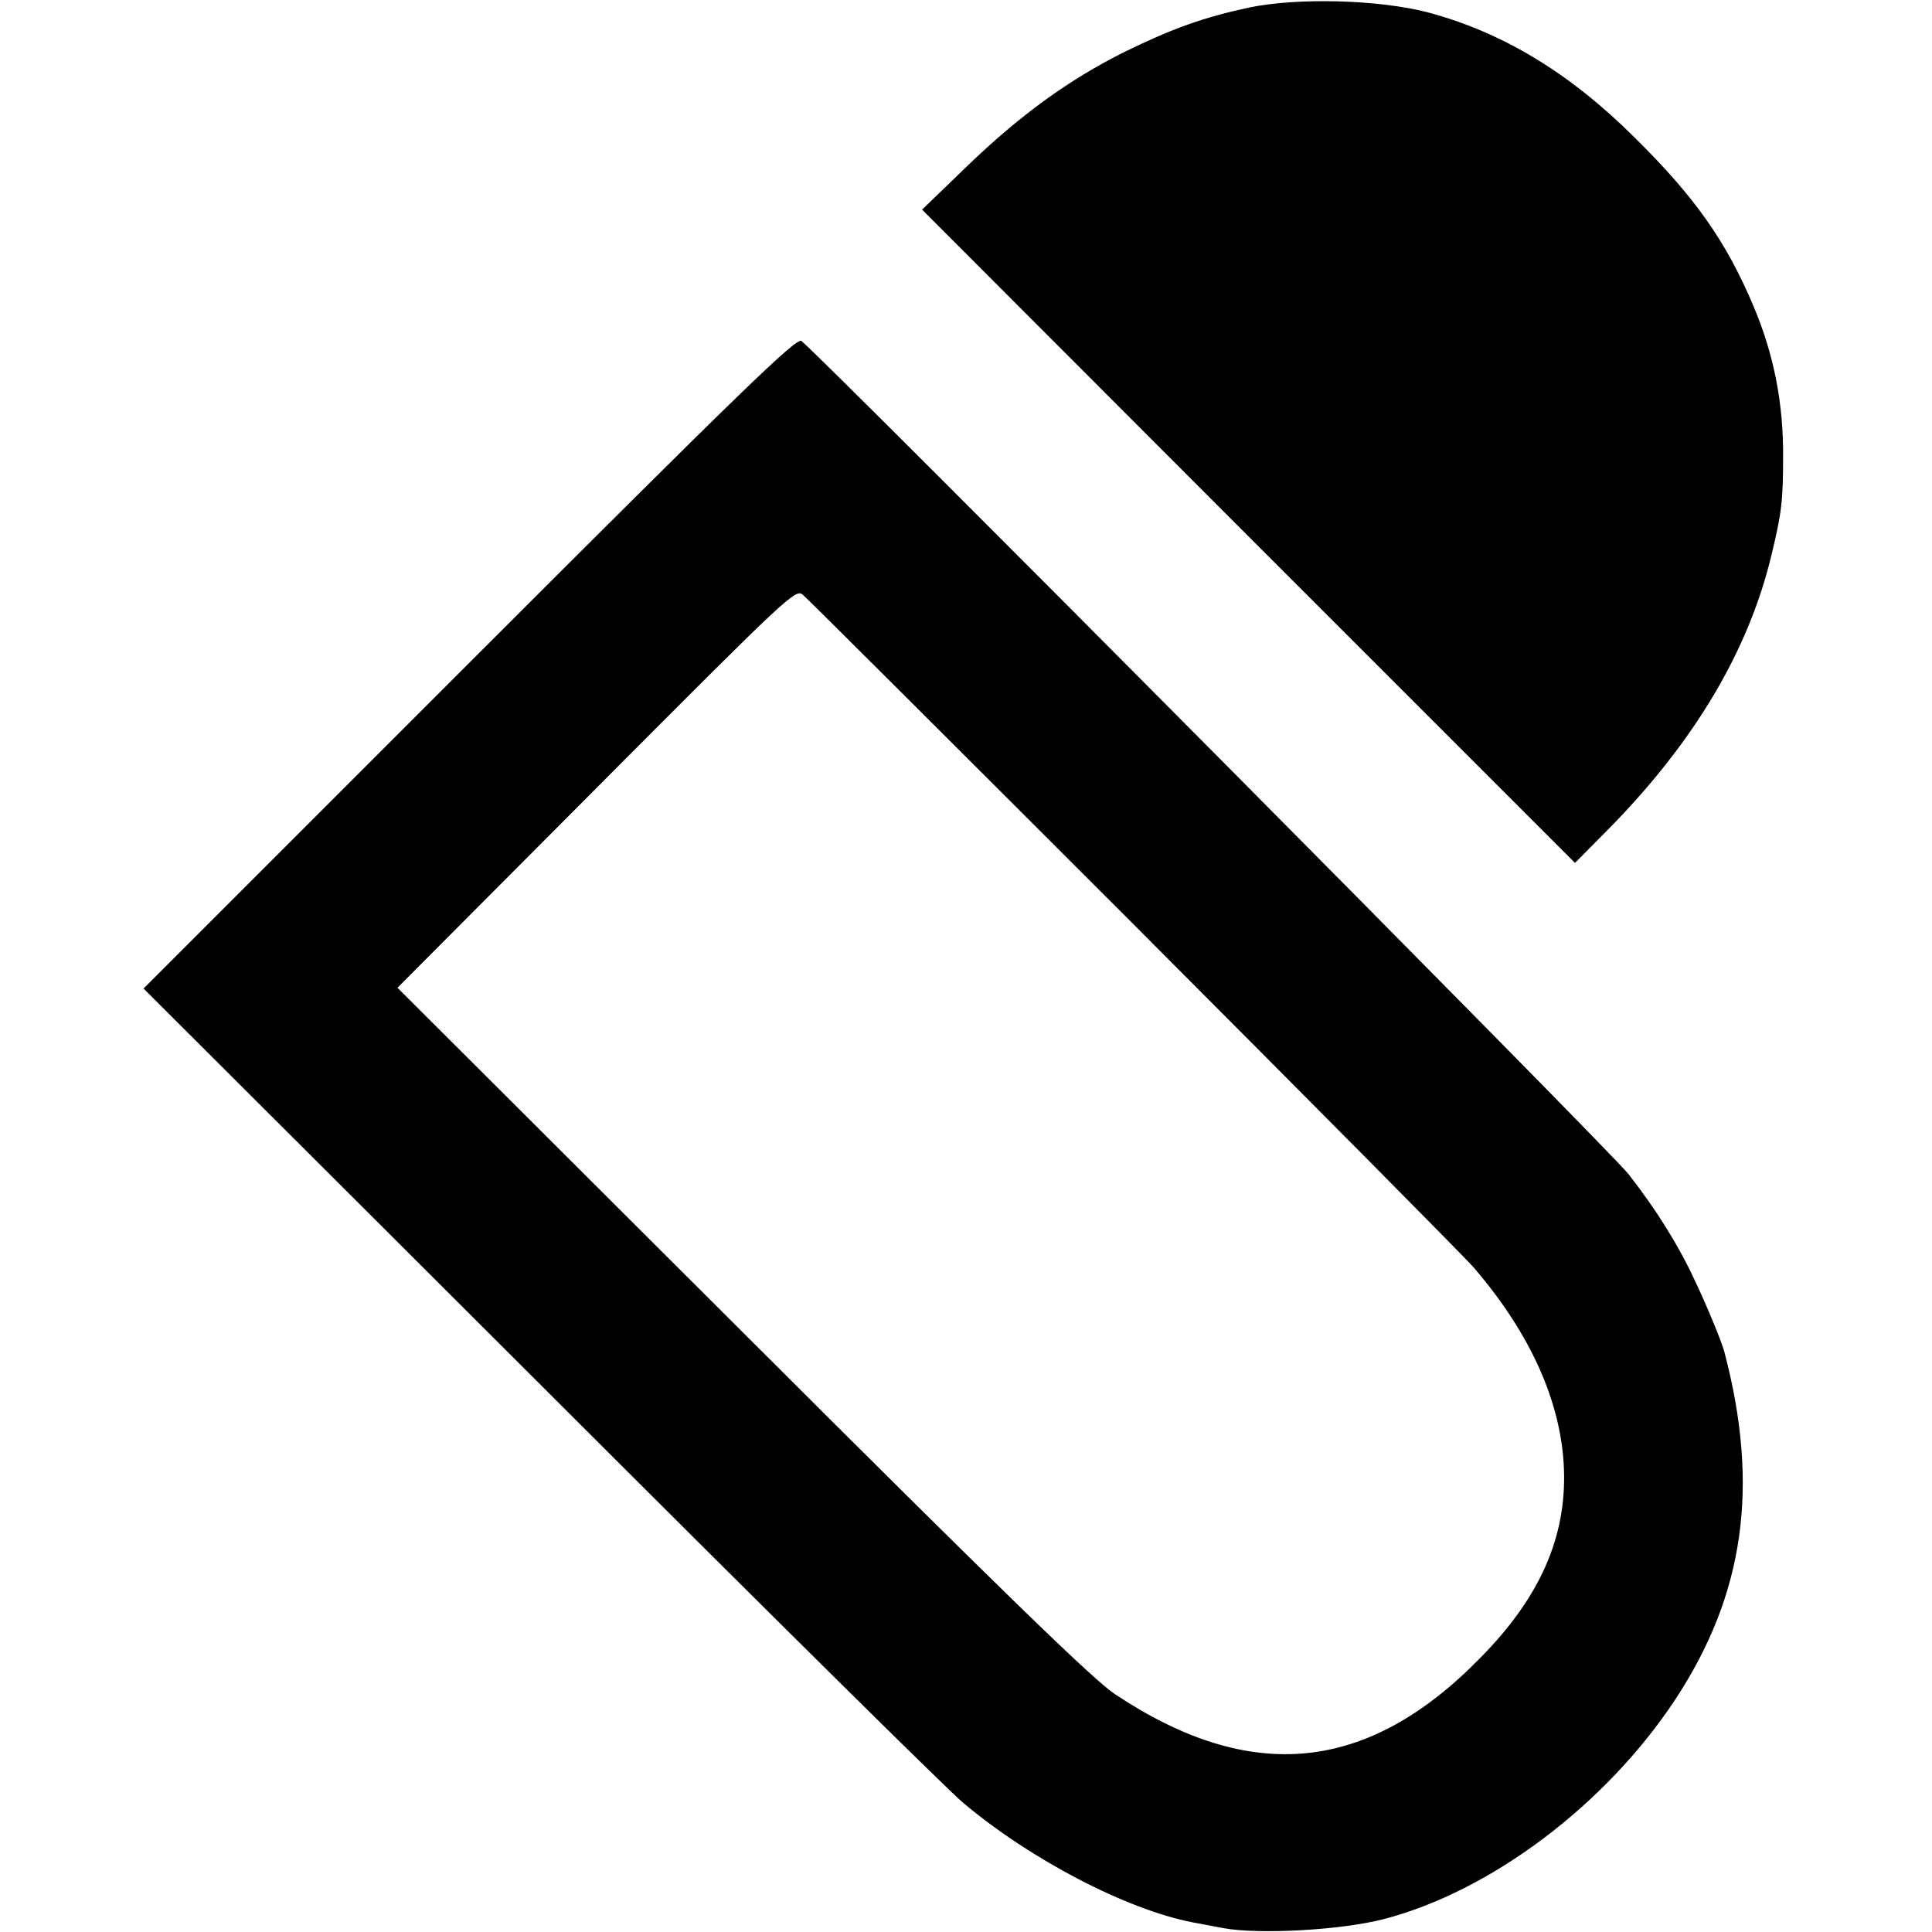 <?xml version="1.0" standalone="no"?>
<!DOCTYPE svg PUBLIC "-//W3C//DTD SVG 20010904//EN"
 "http://www.w3.org/TR/2001/REC-SVG-20010904/DTD/svg10.dtd">
<svg version="1.0" xmlns="http://www.w3.org/2000/svg"
 width="506pt" height="506pt" viewBox="0 0 506 506"
 preserveAspectRatio="xMidYMid meet">
<g transform="translate(0,506) scale(0.1,-0.1)"
fill="#000000" stroke="none">
<path d="M3270 5040 c-119 -26 -198 -54 -325 -116 -146 -73 -273 -165 -414
-301 l-116 -112 855 -856 855 -855 96 97 c219 225 358 459 418 707 27 111 31
143 31 259 1 141 -24 268 -77 394 -72 171 -154 287 -312 443 -169 168 -343
274 -539 327 -129 34 -343 40 -472 13z"/>
<path d="M1230 3325 l-854 -854 1040 -1038 c571 -571 1069 -1064 1107 -1095
177 -149 429 -280 602 -313 17 -3 53 -10 80 -15 94 -17 309 -5 420 24 280 73
581 300 762 574 182 276 222 560 129 912 -7 26 -45 119 -77 186 -42 91 -101
186 -174 279 -47 61 -2095 2123 -2166 2182 -13 10 -158 -131 -869 -842z m1738
-685 c464 -465 866 -870 892 -900 148 -172 229 -352 236 -526 7 -179 -62 -337
-219 -496 -295 -302 -601 -332 -957 -95 -57 38 -289 263 -977 950 l-902 900
522 524 c505 507 521 522 540 505 11 -9 400 -397 865 -862z"/>
</g>
</svg>
